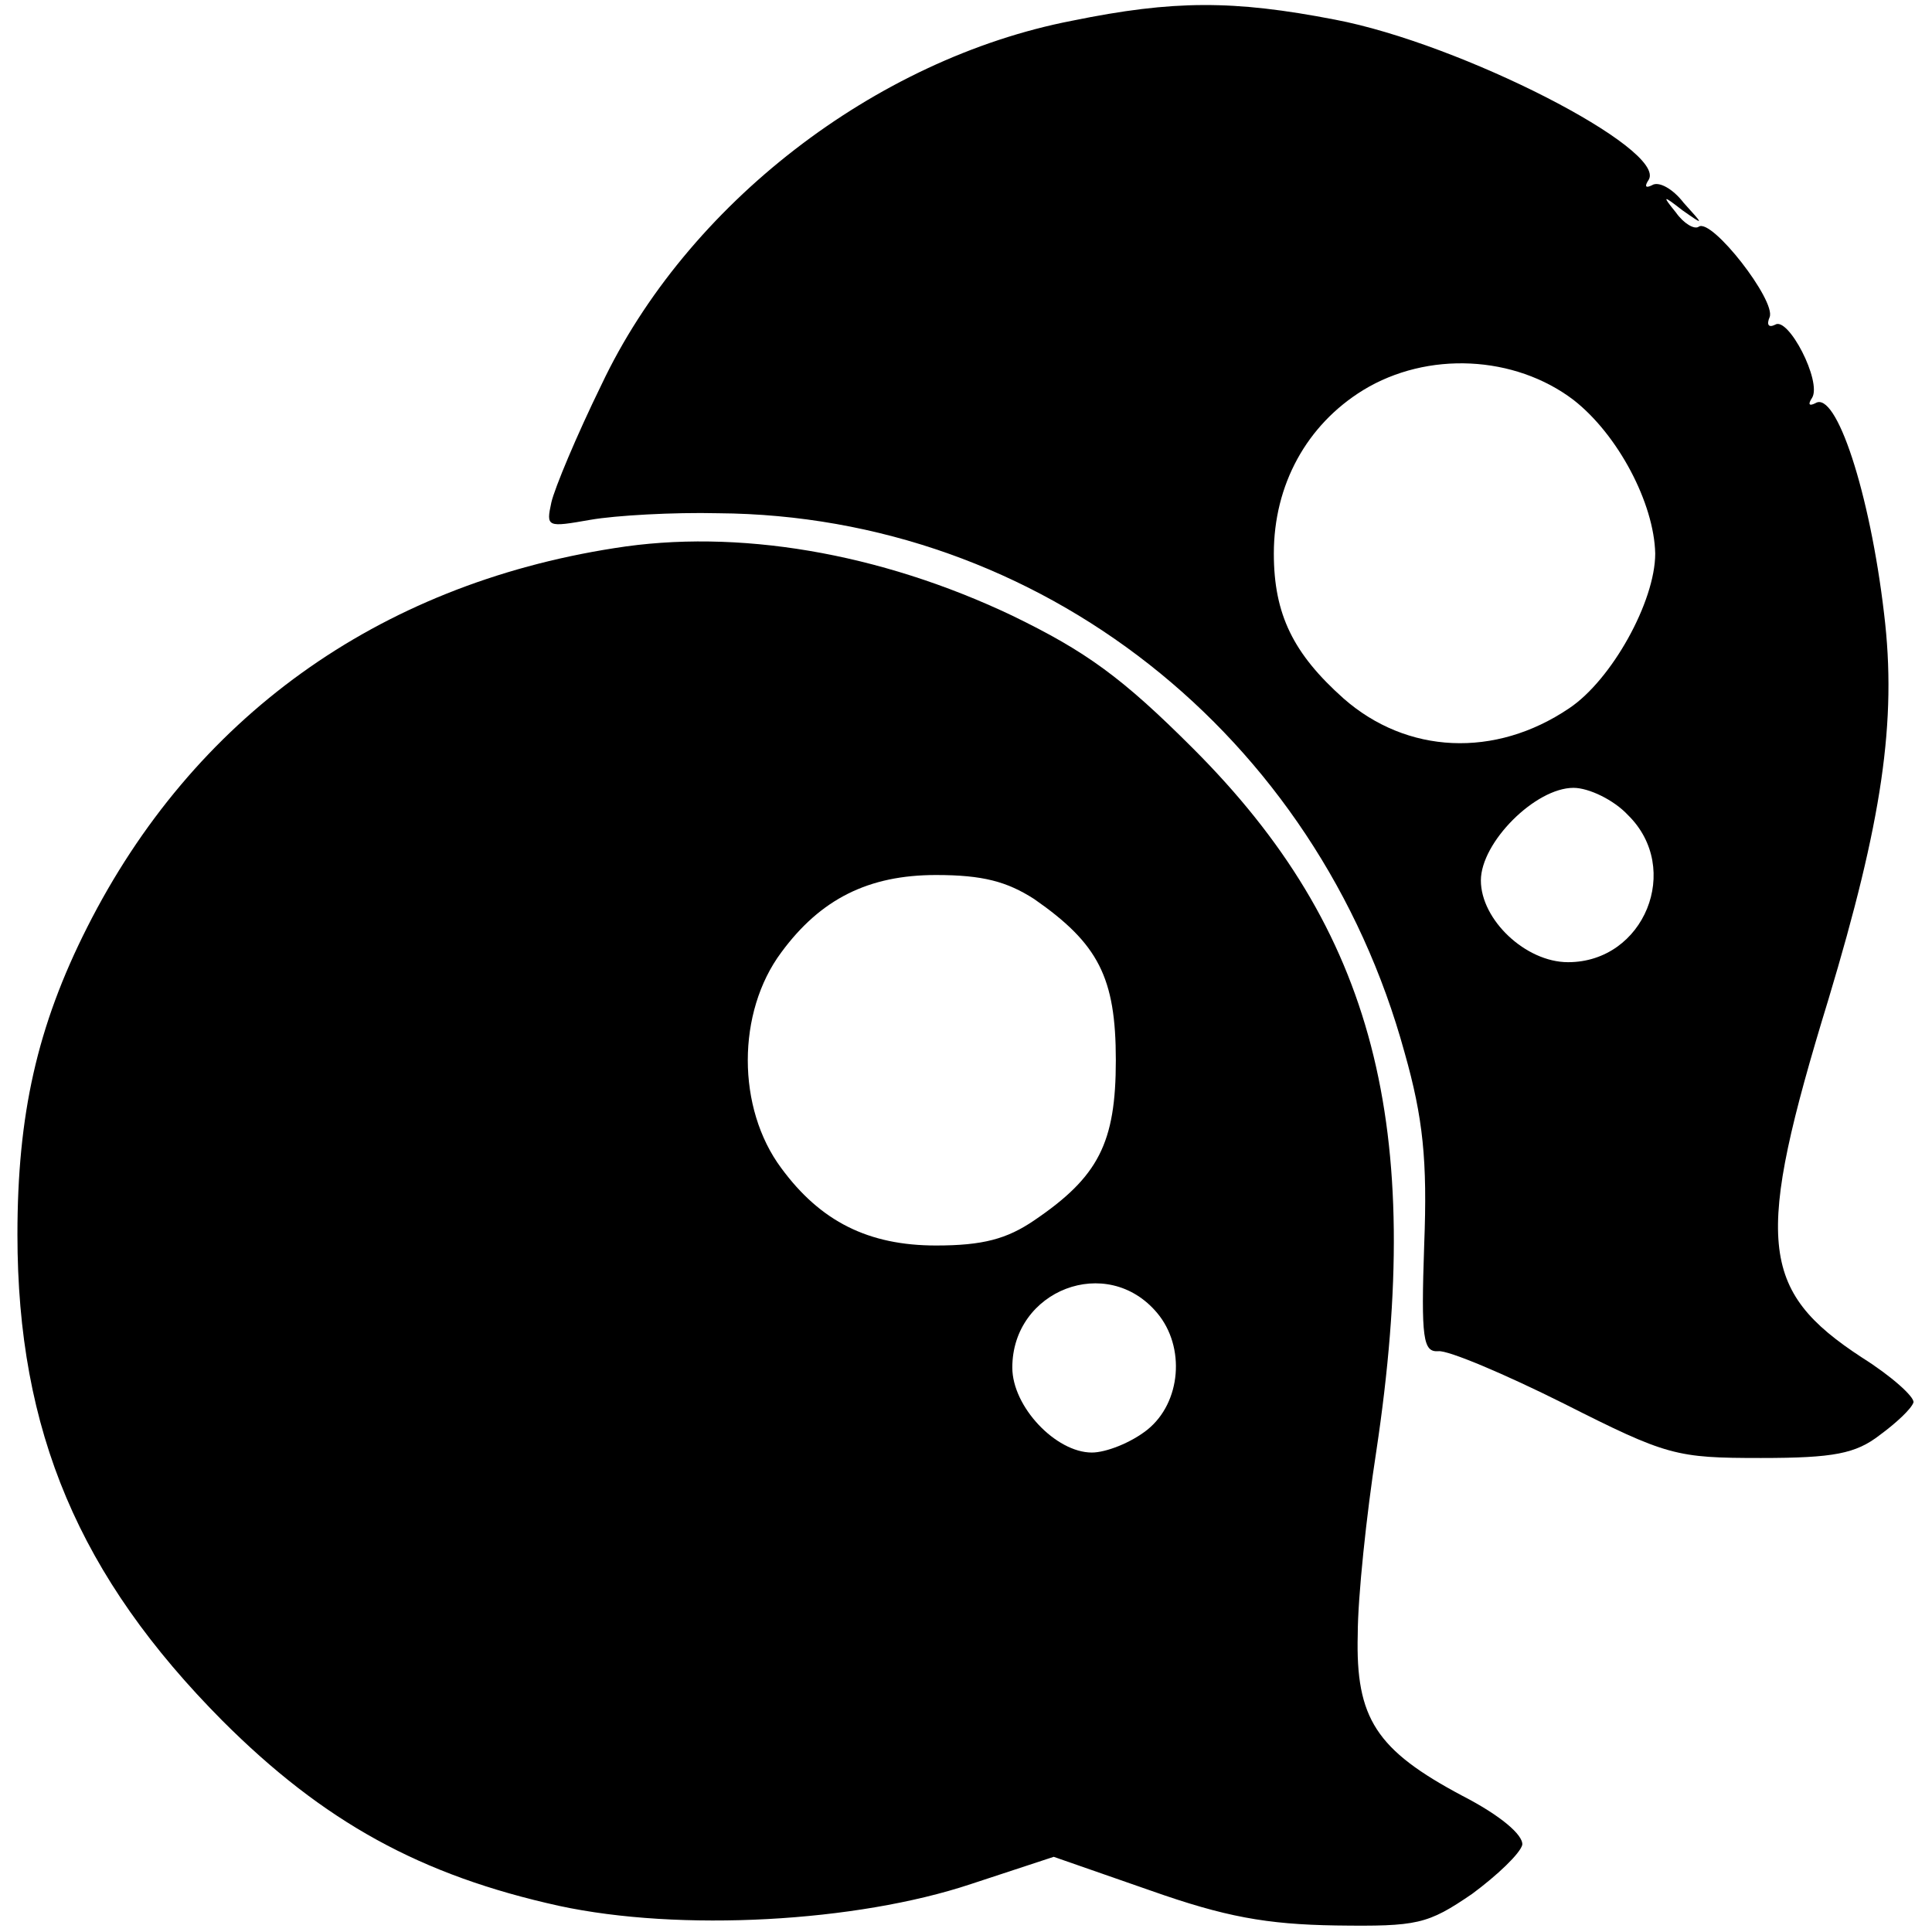 <svg height="200pt" viewBox="11.7 10.7 174.1 177.3" width="200pt" xmlns="http://www.w3.org/2000/svg"><path d="m108.5 12.6c-18.1 3.5-35.4 16.9-43.2 33.4-2.3 4.7-4.3 9.5-4.6 10.8-.5 2.3-.4 2.3 3.6 1.6 2.3-.4 7.6-.7 11.7-.6 29.5.2 55 20.3 63 49.5 1.7 6 2.1 9.9 1.8 17.6-.3 8.7-.1 9.9 1.3 9.8.9-.1 6.1 2.1 11.5 4.8 9.5 4.8 10.3 5 18.1 5 6.7 0 8.7-.4 10.9-2.1 1.5-1.1 2.9-2.4 3.1-3 .1-.5-2-2.4-4.7-4.1-9.5-6.2-9.9-10.7-3.1-32.9 4.9-16.3 6.3-25.5 5.1-35.4-1.3-11.1-4.4-20.5-6.3-19.3-.6.3-.7.1-.3-.5.9-1.5-2.2-7.5-3.4-6.7-.6.3-.8 0-.5-.7.6-1.5-5.3-9.1-6.5-8.3-.4.3-1.4-.3-2.1-1.3-1.3-1.6-1.2-1.6.6-.2 2 1.4 2 1.4.1-.7-1-1.3-2.3-2-2.9-1.6-.6.3-.7.1-.3-.5 1.7-2.8-17.2-12.5-28.8-14.7-9.3-1.8-14.8-1.8-24.1.1zm46 34.8c4.1 3.2 7.4 9.5 7.5 14.1 0 4.4-4 11.6-7.9 14.2-6.8 4.6-14.9 4.2-20.7-.9-4.6-4.1-6.4-7.7-6.4-13.3 0-6.3 3-11.8 8.2-15 5.9-3.6 13.9-3.2 19.3.9zm5 38.1c5 4.9 1.5 13.5-5.5 13.5-3.9 0-8-3.9-8-7.5 0-3.5 5-8.5 8.5-8.5 1.4 0 3.7 1.1 5 2.5z"/><path d="m66.5 61c-21.8 3.4-38.7 15.6-48.4 34.8-4.6 9.1-6.4 17.2-6.4 28.2 0 18.1 5.7 31.4 18.8 44.6 9.3 9.3 18.2 14.2 30.9 17 11.1 2.4 27.3 1.5 37.8-2l7.6-2.5 8.9 3.1c6.8 2.4 10.6 3.1 17 3.2 7.5.1 8.4-.1 12.5-2.9 2.3-1.7 4.4-3.7 4.6-4.5.1-.9-2-2.7-5.5-4.5-7.9-4.2-9.8-7.1-9.6-14.8 0-3.4.8-11 1.7-16.8 4.5-29.9-.2-47.9-16.8-64.5-6.5-6.5-9.8-8.9-16.6-12.2-12.2-5.8-25.3-8-36.5-6.2zm38.5 32.2c5.9 4.1 7.5 7.2 7.5 14.8s-1.6 10.7-7.5 14.7c-2.5 1.7-4.7 2.3-9 2.3-6.2 0-10.6-2.2-14.2-7.1-4.1-5.5-4.1-14.3 0-19.8 3.6-4.9 8-7.1 14.2-7.1 4.3 0 6.5.6 9 2.2zm11.3 38c2.6 3.1 2.2 8.2-.9 10.7-1.5 1.2-3.8 2.1-5.1 2.1-3.3 0-7.3-4.2-7.3-7.8 0-7.1 8.7-10.5 13.3-5z"/></svg>